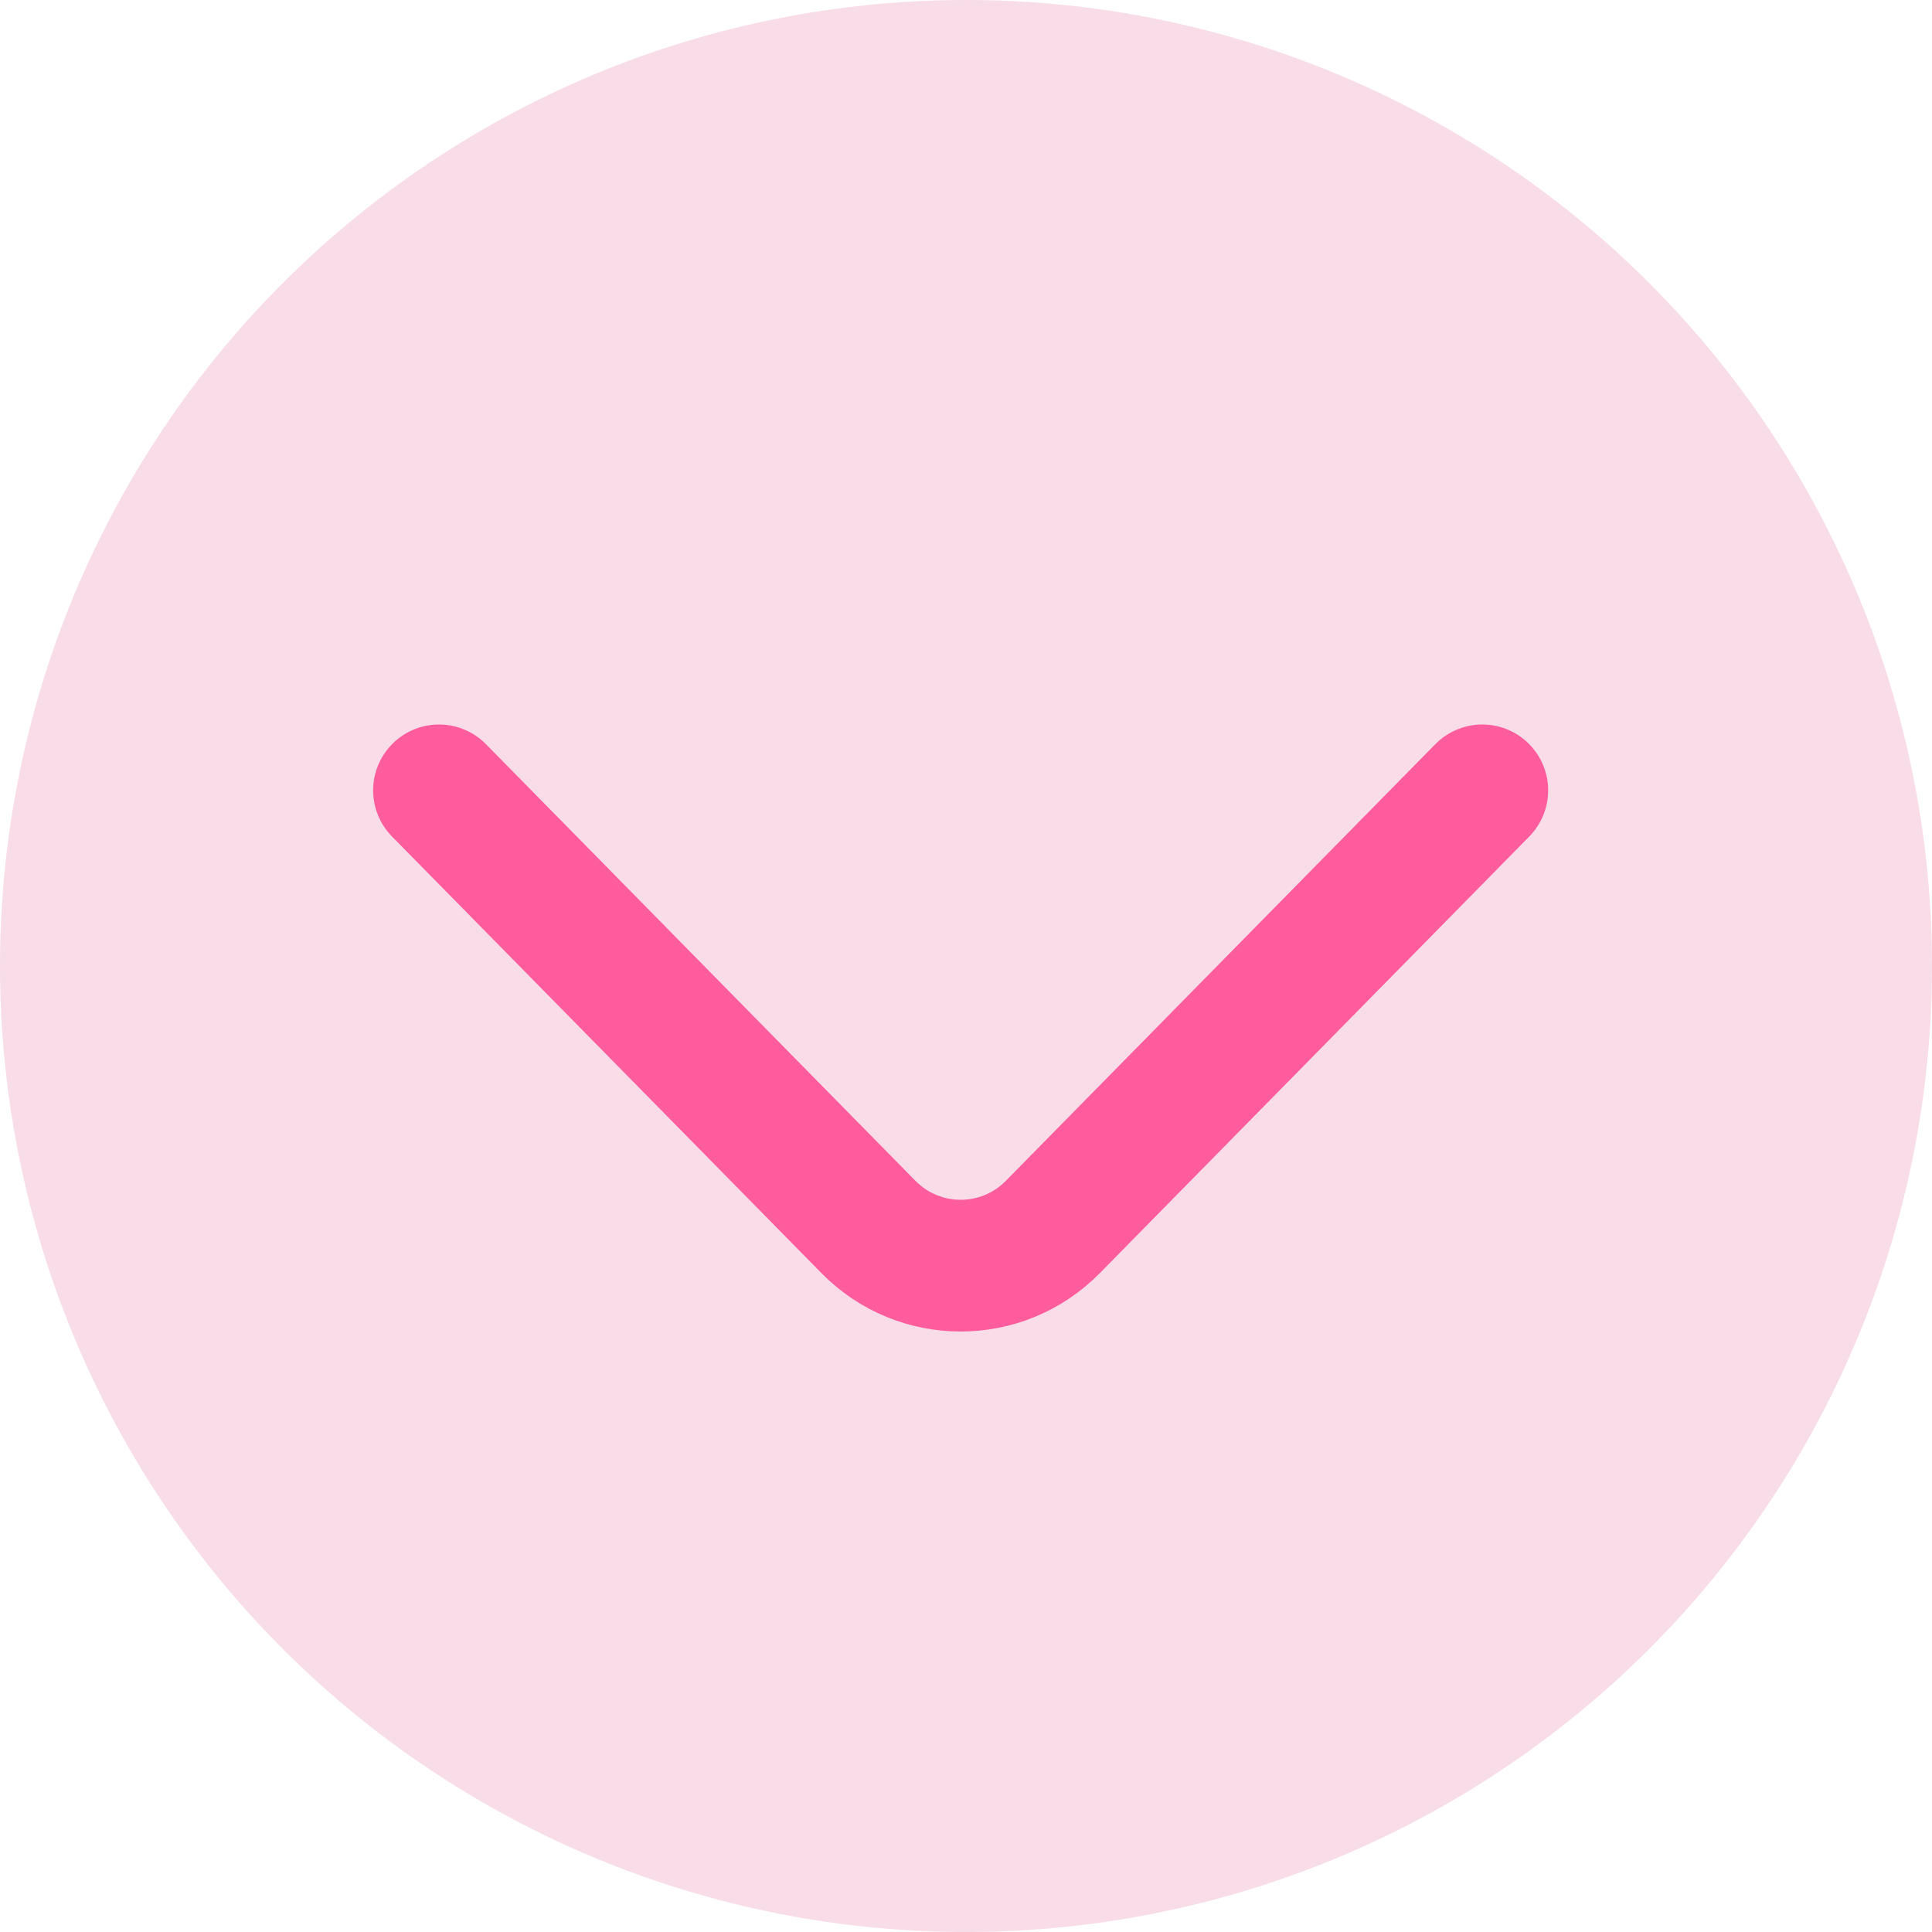 <svg width="44" height="44" viewBox="0 0 44 44" fill="none" xmlns="http://www.w3.org/2000/svg">
<circle cx="22" cy="22" r="22" fill="#F8DCE8"/>
<path d="M9.998 18L19.778 27.943C20.933 29.118 22.823 29.118 23.978 27.943L33.758 18" stroke="#FF5C9E" stroke-width="3" stroke-miterlimit="10" stroke-linecap="round" stroke-linejoin="round"/>
</svg>
